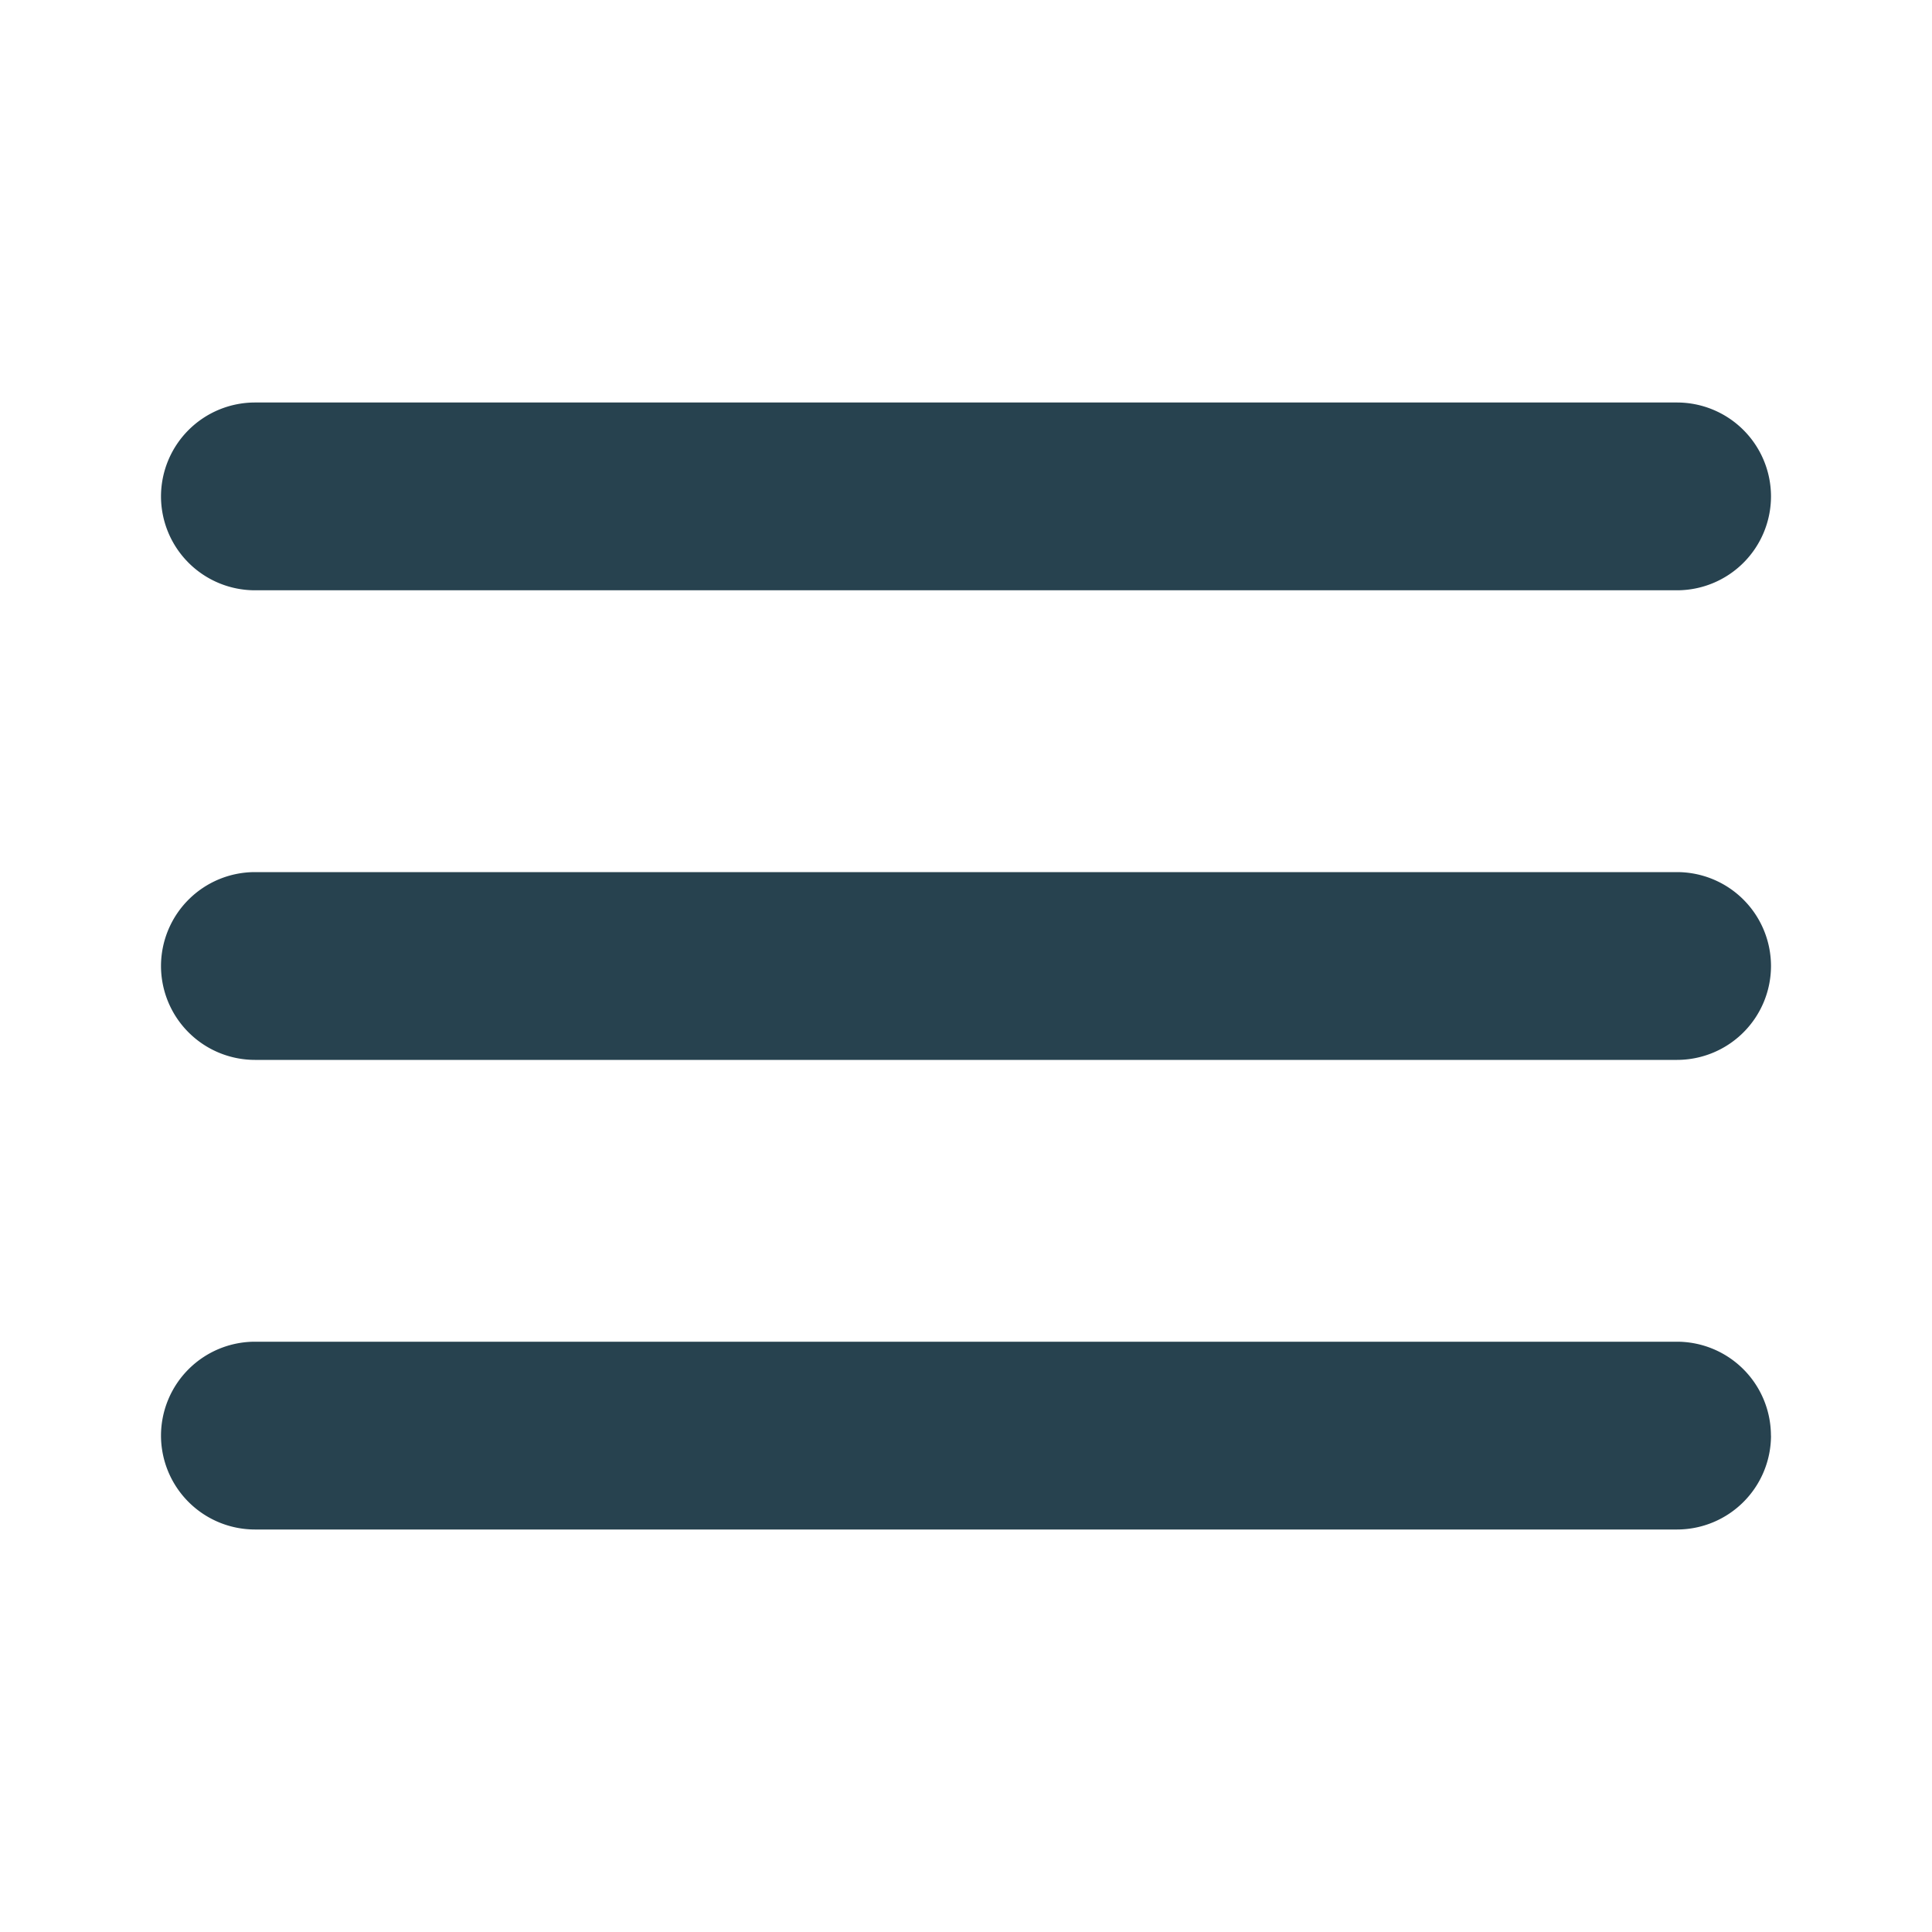 <svg xmlns="http://www.w3.org/2000/svg" width="30" height="30" viewBox="0 0 30 30" fill="none" xmlns:v="https://vecta.io/nano"><path d="M27.5 22.292a1.46 1.46 0 0 1-1.458 1.458H3.958A1.46 1.46 0 0 1 2.5 22.292a1.46 1.46 0 0 1 1.458-1.458h22.083a1.46 1.46 0 0 1 1.458 1.458zm0-7.292a1.46 1.46 0 0 1-1.458 1.458H3.958A1.46 1.46 0 0 1 2.5 15a1.46 1.46 0 0 1 1.458-1.458h22.083A1.46 1.46 0 0 1 27.5 15zm0-7.292a1.46 1.46 0 0 1-1.458 1.458H3.958A1.46 1.46 0 0 1 2.5 7.708 1.46 1.46 0 0 1 3.958 6.25h22.083A1.46 1.46 0 0 1 27.5 7.708z" fill="#27424f"/></svg>